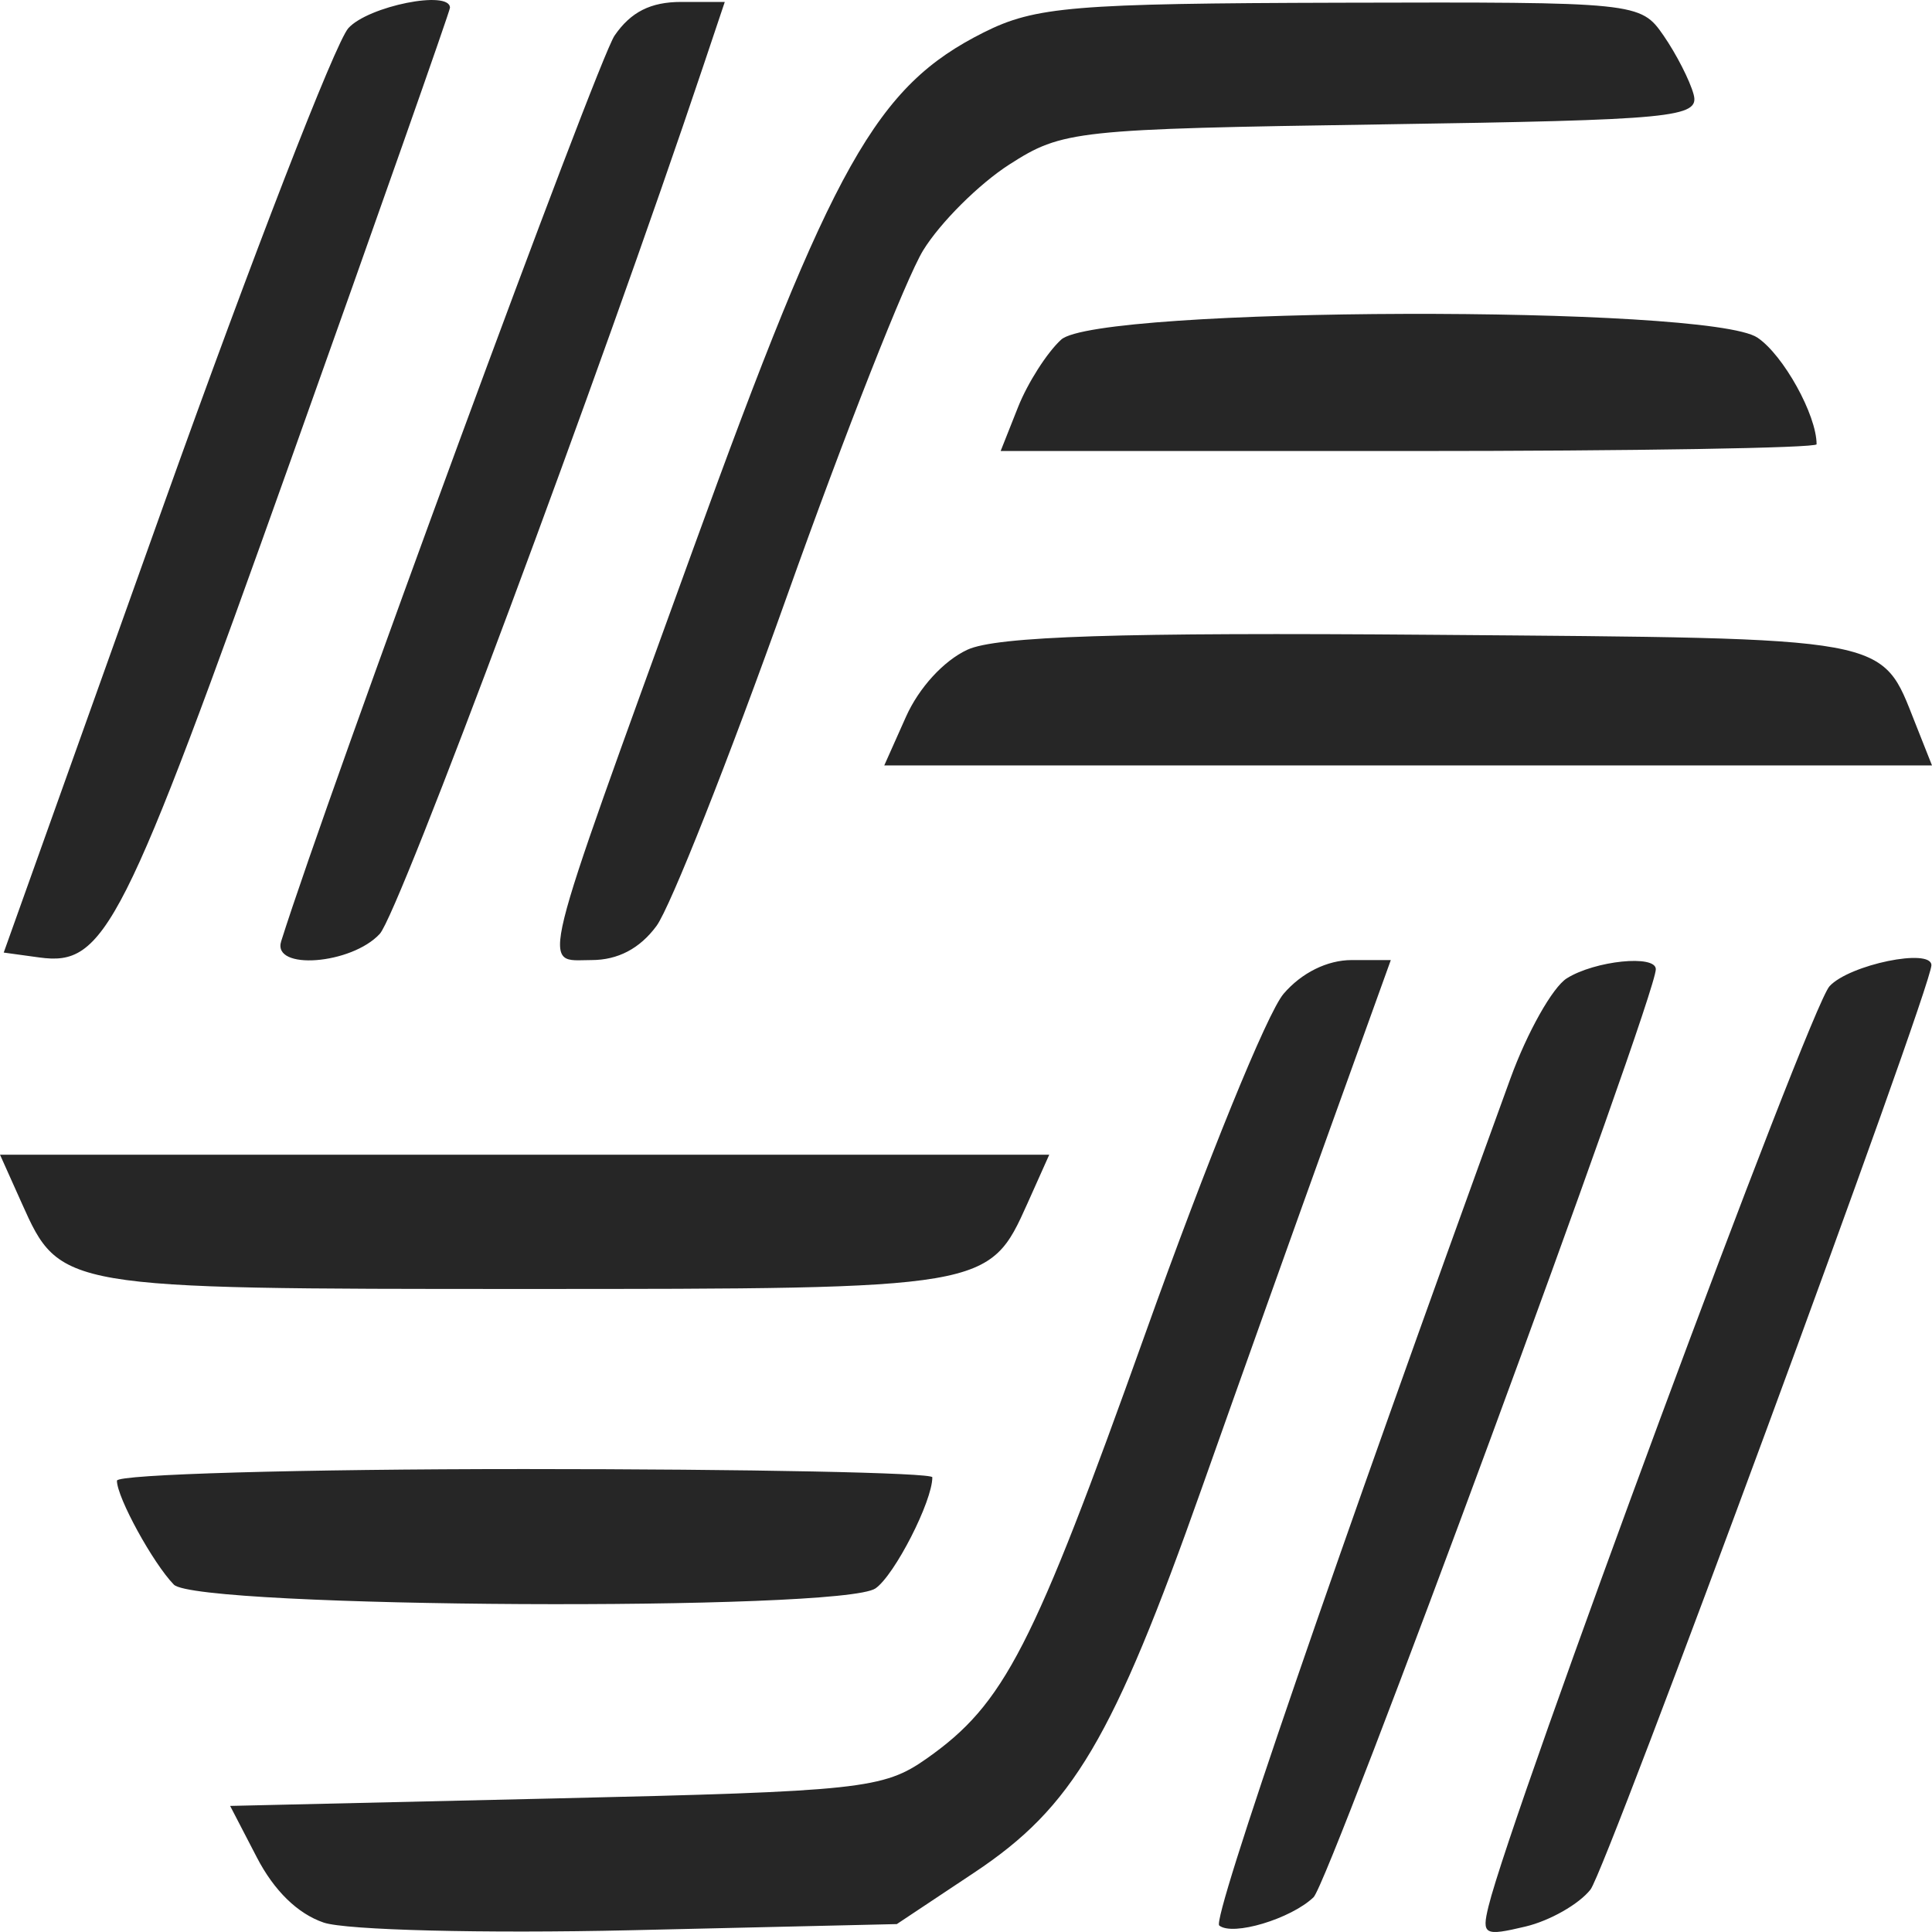 <svg xmlns="http://www.w3.org/2000/svg" width="42" height="42" viewBox="0 0 42 42" fill="none">
<path fill-rule="evenodd" clip-rule="evenodd" d="M7.574 0.611C7.29 0.925 5.488 5.575 3.569 10.944L0.081 20.708L0.852 20.814C2.283 21.01 2.666 20.254 6.319 10.008C8.224 4.665 9.782 0.237 9.782 0.168C9.782 -0.224 8.009 0.132 7.574 0.611ZM13.36 0.774C12.988 1.315 7.143 17.193 6.112 20.464C5.912 21.1 7.64 20.969 8.256 20.301C8.677 19.845 13.045 8.127 15.292 1.425L15.756 0.042H14.81C14.145 0.042 13.714 0.259 13.36 0.774ZM21.385 0.705C19.05 1.877 18.109 3.551 15.063 11.95C11.64 21.389 11.768 20.871 12.86 20.871C13.432 20.871 13.909 20.621 14.271 20.13C14.572 19.723 15.847 16.499 17.106 12.965C18.364 9.431 19.698 6.046 20.069 5.442C20.44 4.839 21.282 4 21.941 3.577C23.098 2.834 23.372 2.805 30.052 2.704C36.398 2.608 36.953 2.555 36.818 2.053C36.737 1.752 36.443 1.177 36.165 0.774C35.664 0.049 35.592 0.042 29.149 0.059C23.333 0.074 22.506 0.143 21.385 0.705ZM23.068 7.384C22.762 7.664 22.341 8.323 22.132 8.849L21.753 9.805H30.622C35.5 9.805 39.491 9.739 39.491 9.658C39.491 9.021 38.77 7.72 38.206 7.34C37.145 6.625 23.857 6.663 23.068 7.384ZM21.029 14.125C20.515 14.364 19.977 14.95 19.695 15.582L19.223 16.64H30.612H42L41.636 15.721C40.883 13.823 41.192 13.88 31.152 13.8C24.342 13.745 21.662 13.831 21.029 14.125ZM27.905 21.603C27.55 22.016 26.24 25.234 24.902 28.98C22.446 35.852 21.835 37.04 20.143 38.231C19.205 38.89 18.713 38.943 12.074 39.096L5.003 39.259L5.583 40.377C5.958 41.102 6.47 41.602 7.036 41.795C7.517 41.96 10.517 42.035 13.703 41.962L19.496 41.828L21.183 40.706C23.322 39.283 24.193 37.811 26.128 32.345C26.936 30.061 28.19 26.546 28.916 24.532L30.235 20.871H29.384C28.855 20.871 28.296 21.147 27.905 21.603ZM34.061 21.268C33.752 21.462 33.201 22.441 32.836 23.443C29.037 33.883 26.34 41.726 26.505 41.859C26.798 42.095 28.061 41.716 28.555 41.245C28.907 40.908 35.996 21.689 35.996 21.07C35.996 20.748 34.672 20.884 34.061 21.268ZM39.772 21.44C39.333 21.917 32.86 39.386 32.358 41.446C32.208 42.061 32.269 42.094 33.16 41.882C33.69 41.757 34.327 41.394 34.576 41.077C34.926 40.632 41.987 21.486 41.987 20.983C41.987 20.602 40.204 20.97 39.772 21.44ZM0.474 26.159C1.305 28.016 1.337 28.021 11.405 28.021C21.473 28.021 21.505 28.016 22.337 26.159L22.81 25.102H11.405H0L0.474 26.159ZM2.542 32.189C2.542 32.552 3.325 33.981 3.779 34.448C4.279 34.961 18.308 35.036 19.033 34.53C19.449 34.24 20.268 32.638 20.268 32.115C20.268 32.016 16.279 31.936 11.405 31.936C6.531 31.936 2.542 32.05 2.542 32.189Z" fill="#262626"/>
</svg>
